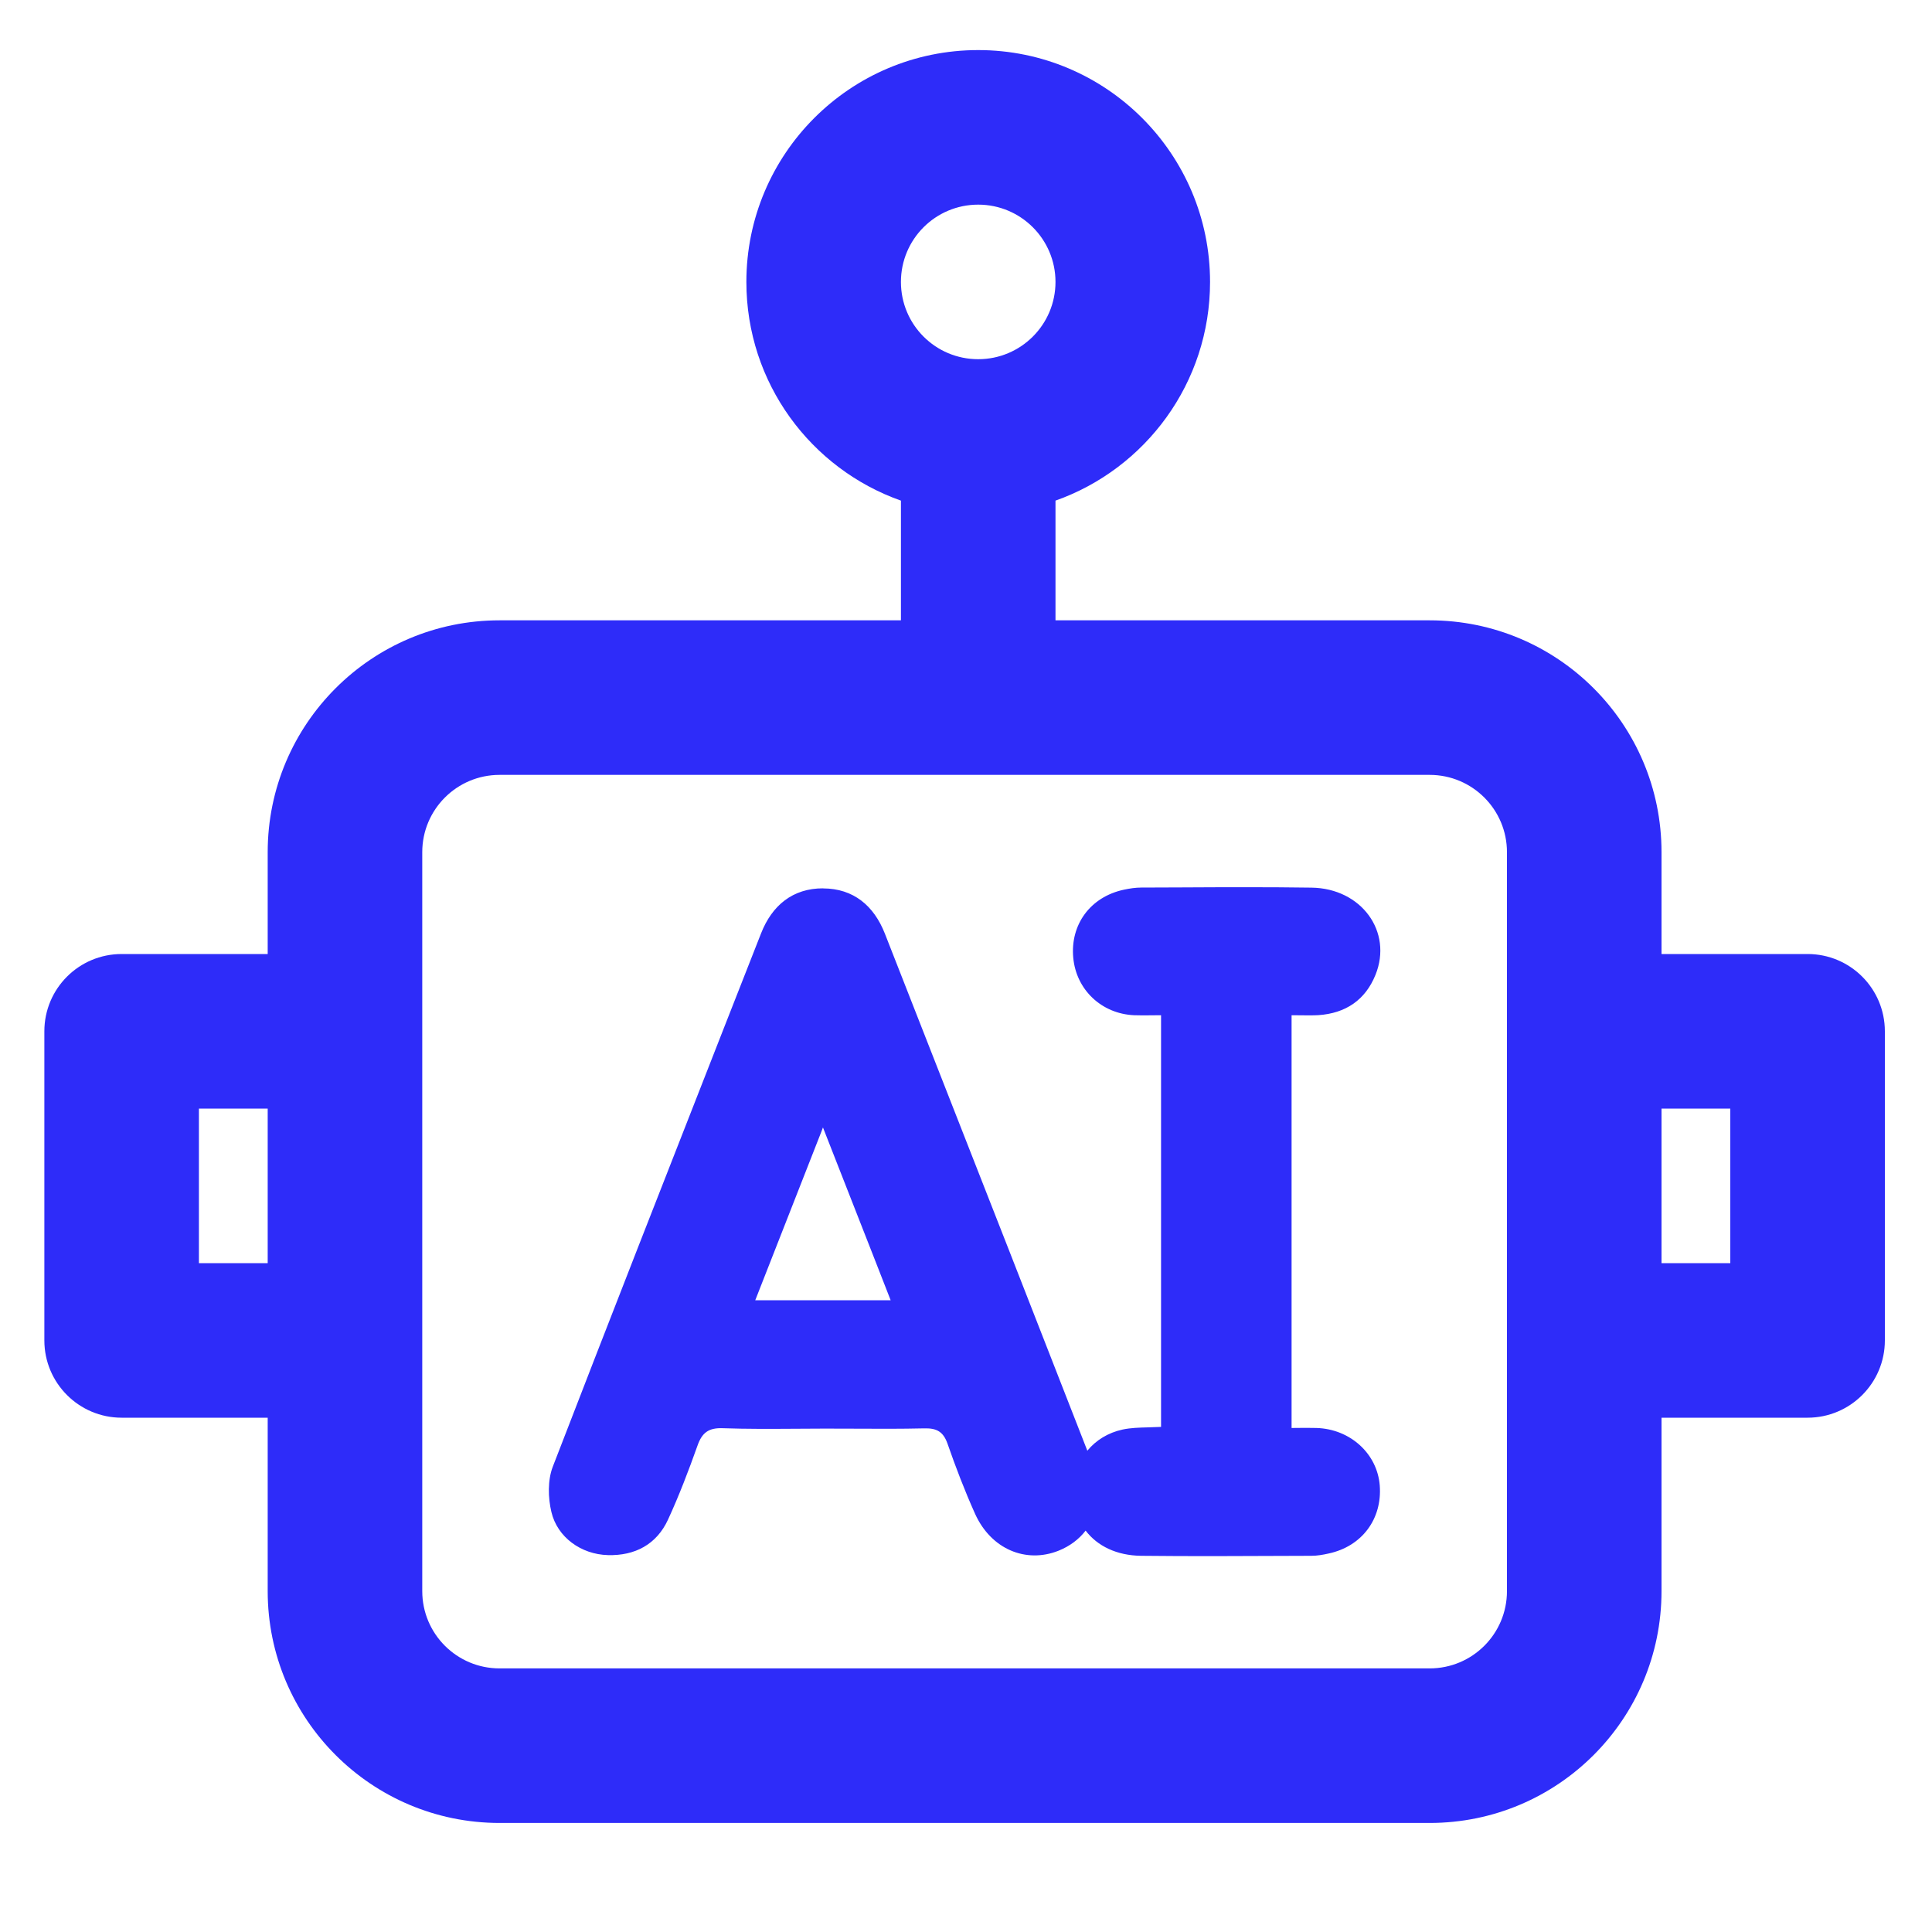<svg width="25" height="25" viewBox="0 0 25 25" fill="none" xmlns="http://www.w3.org/2000/svg">
<g clip-path="url(#clip0_15223_119953)">
<path fill-rule="evenodd" clip-rule="evenodd" d="M10.651 11.495C10.259 11.494 9.99 11.715 9.848 12.078L9.372 13.29C8.629 15.185 7.886 17.08 7.153 18.979C7.086 19.153 7.091 19.38 7.135 19.565C7.212 19.892 7.52 20.114 7.866 20.123C8.214 20.133 8.496 19.986 8.644 19.664C8.787 19.354 8.91 19.031 9.025 18.708C9.083 18.541 9.167 18.474 9.352 18.481C9.666 18.492 9.979 18.49 10.293 18.488C10.418 18.487 10.544 18.486 10.67 18.486C10.795 18.486 10.921 18.486 11.046 18.487C11.351 18.489 11.657 18.49 11.961 18.483C12.12 18.479 12.205 18.525 12.26 18.679C12.367 18.986 12.484 19.292 12.618 19.59C12.824 20.045 13.274 20.235 13.698 20.066C13.843 20.008 13.962 19.918 14.048 19.806C14.201 20.007 14.451 20.128 14.765 20.132C15.401 20.139 16.038 20.136 16.675 20.133L16.969 20.132C17.044 20.132 17.12 20.119 17.194 20.102C17.625 20.009 17.887 19.654 17.854 19.222C17.822 18.811 17.473 18.492 17.037 18.478C16.966 18.476 16.895 18.477 16.823 18.477C16.786 18.478 16.75 18.478 16.713 18.478V13.137C16.755 13.137 16.795 13.137 16.834 13.138C16.914 13.139 16.987 13.14 17.06 13.136C17.412 13.112 17.667 12.941 17.799 12.614C18.024 12.056 17.617 11.495 16.971 11.486C16.413 11.478 15.854 11.48 15.296 11.483C15.12 11.484 14.943 11.485 14.767 11.485C14.692 11.485 14.616 11.497 14.541 11.513C14.11 11.606 13.847 11.963 13.888 12.395C13.927 12.808 14.254 13.118 14.675 13.137C14.751 13.14 14.826 13.139 14.904 13.138C14.944 13.137 14.984 13.137 15.024 13.137V18.464C14.966 18.467 14.91 18.469 14.855 18.47C14.74 18.473 14.631 18.476 14.527 18.498C14.338 18.539 14.181 18.637 14.07 18.772C13.403 17.06 12.732 15.35 12.061 13.639L11.451 12.083C11.309 11.72 11.044 11.497 10.651 11.496V11.495ZM10.63 14.64L10.649 14.589C10.876 15.166 11.087 15.705 11.298 16.244L11.525 16.825H9.773C10.056 16.106 10.332 15.4 10.63 14.64Z" fill="#2E2CF9"/>
<path fill-rule="evenodd" clip-rule="evenodd" d="M11.658 6.478C10.492 6.066 9.658 4.955 9.658 3.648C9.658 1.992 11.001 0.648 12.658 0.648C14.314 0.648 15.658 1.992 15.658 3.648C15.658 4.955 14.823 6.066 13.658 6.478V8.027H18.5C20.157 8.027 21.5 9.37 21.5 11.027V12.345H23.39C23.942 12.345 24.39 12.792 24.39 13.345V17.345C24.39 17.897 23.942 18.345 23.39 18.345H21.5V20.589C21.5 22.246 20.157 23.589 18.5 23.589H6.464C4.808 23.589 3.464 22.246 3.464 20.589V18.345H1.574C1.022 18.345 0.574 17.897 0.574 17.345V13.345C0.574 12.792 1.022 12.345 1.574 12.345H3.464V11.027C3.464 9.37 4.808 8.027 6.464 8.027H11.658V6.478ZM12.658 4.648C12.105 4.648 11.658 4.201 11.658 3.648C11.658 3.096 12.105 2.648 12.658 2.648C13.21 2.648 13.658 3.096 13.658 3.648C13.658 4.201 13.21 4.648 12.658 4.648ZM3.464 14.345H2.574L2.574 16.345H3.464V14.345ZM21.5 16.345V14.345H22.39V16.345H21.5ZM6.464 10.027C5.912 10.027 5.464 10.475 5.464 11.027V20.589C5.464 21.142 5.912 21.589 6.464 21.589H18.5C19.052 21.589 19.5 21.142 19.5 20.589V11.027C19.5 10.475 19.052 10.027 18.5 10.027H6.464Z" fill="#2E2CF9"/>
</g>
<defs>
<clipPath id="clip0_15223_119953">
<rect width="24" height="24" fill="white" transform="translate(0.482 0.589)"/>
</clipPath>
</defs>
</svg>
